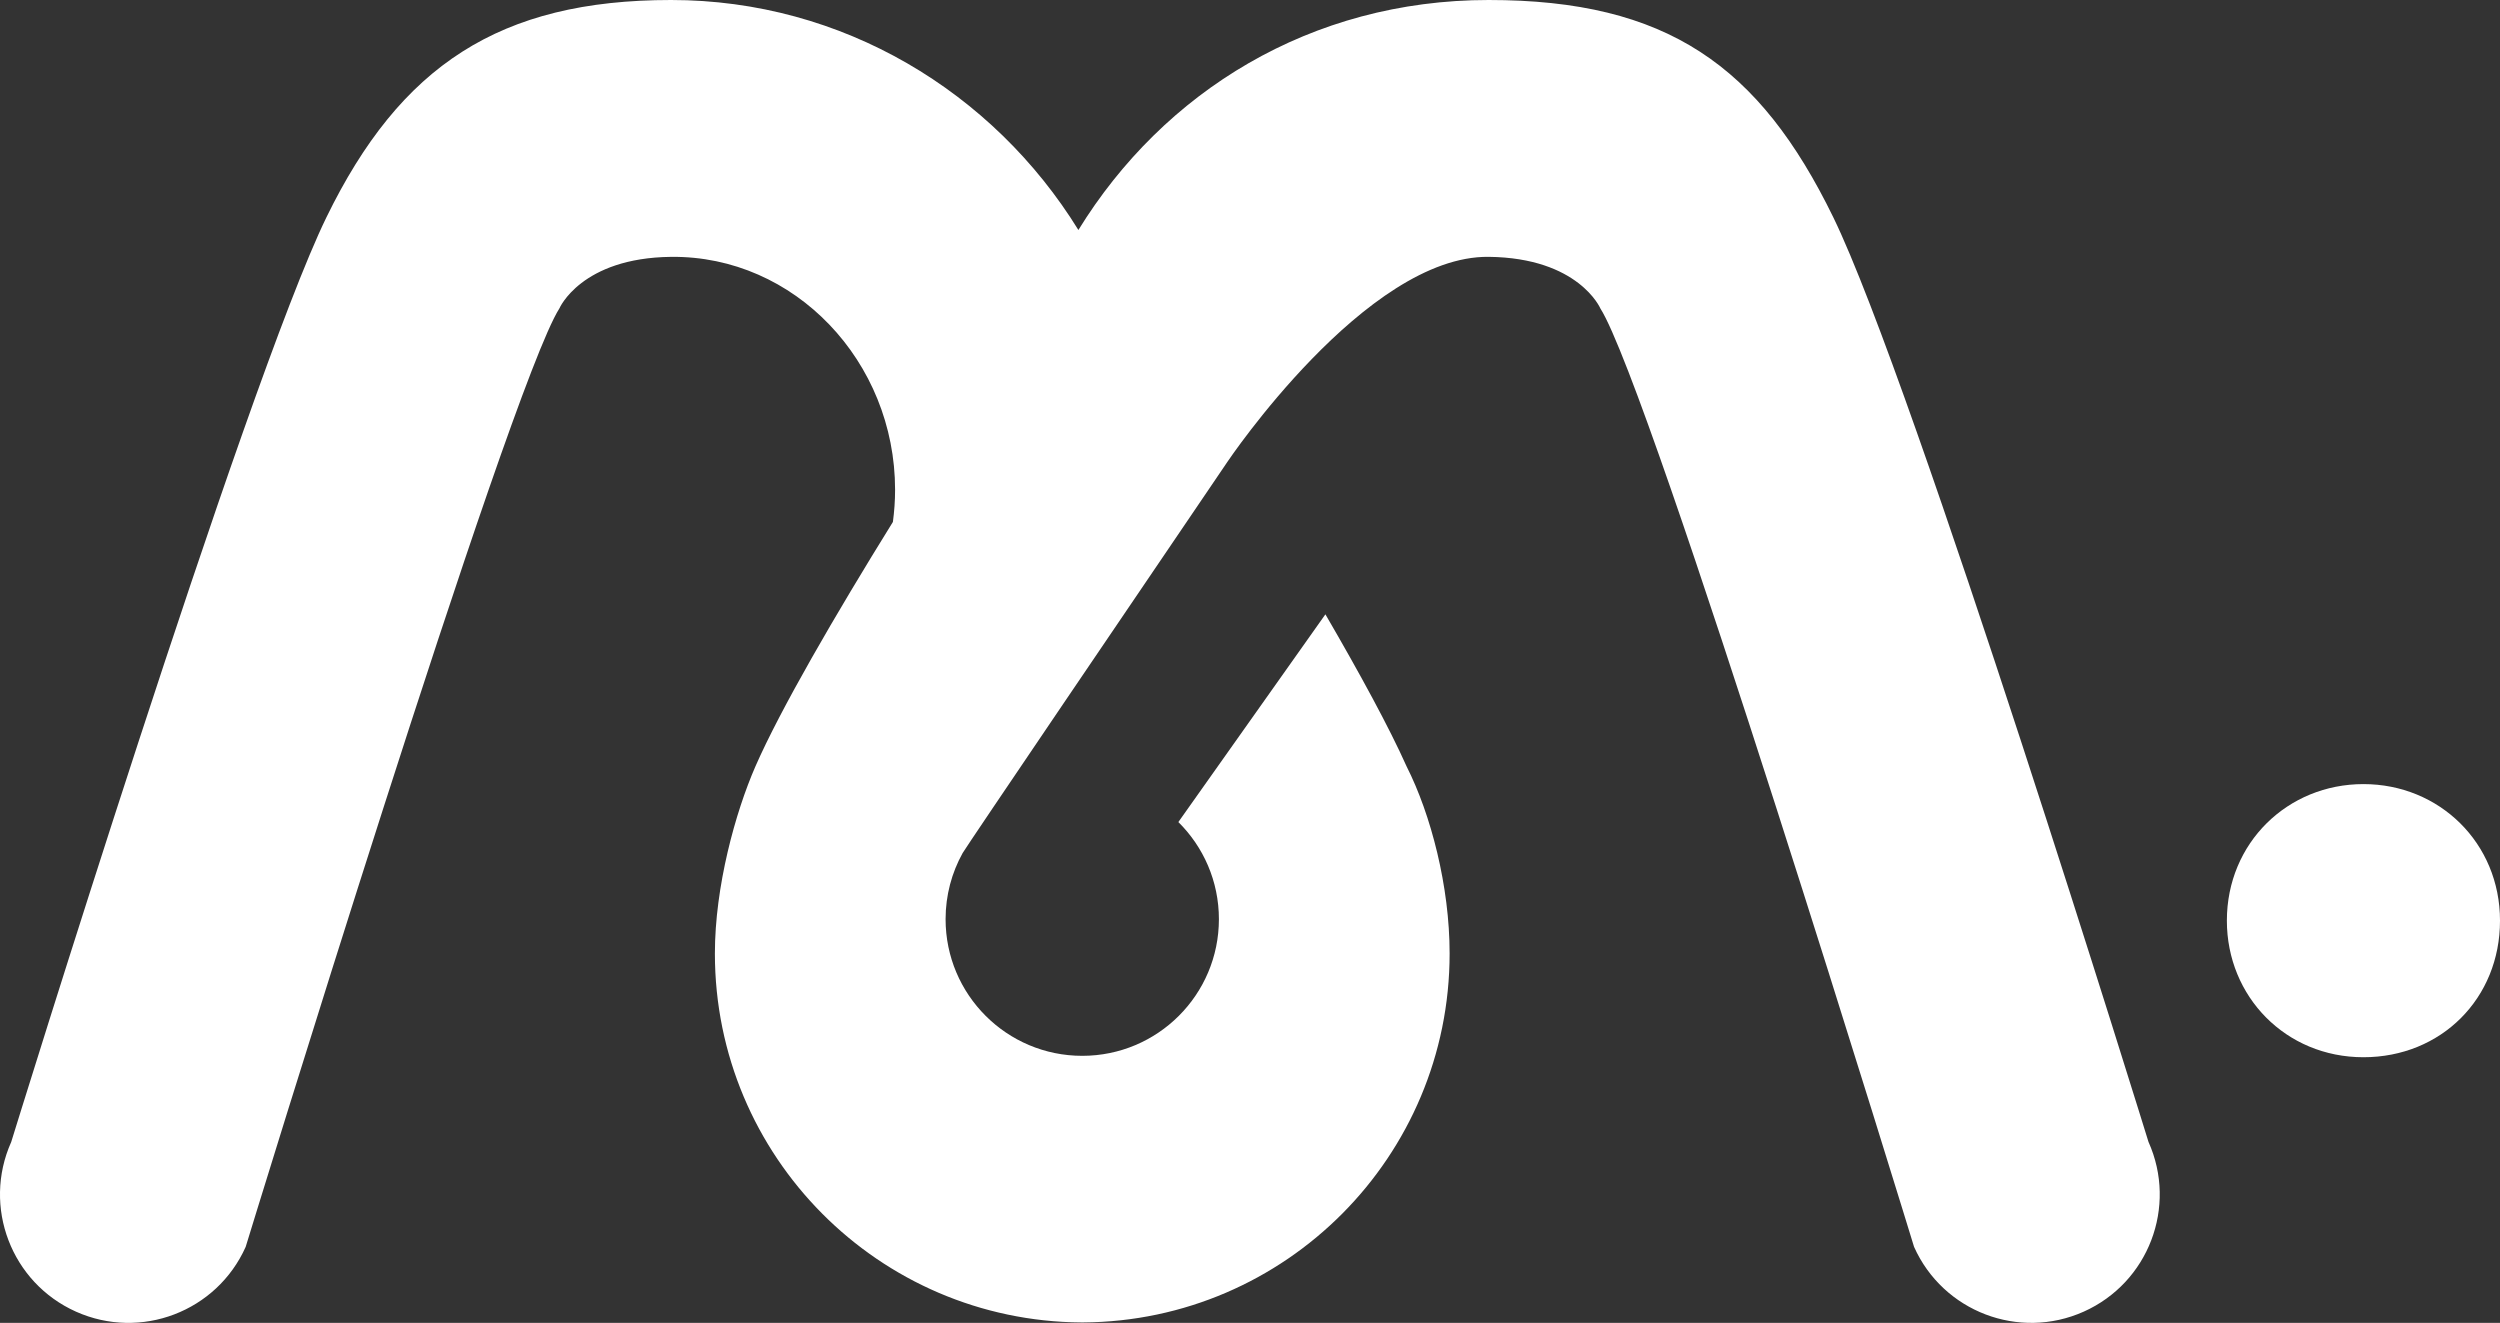 <?xml version="1.0" encoding="UTF-8"?><svg id="Layer_2" xmlns="http://www.w3.org/2000/svg" viewBox="0 0 1052.61 556.99"><rect x="0" y="0" width="1052.61" height="556.99" fill="#333333" stroke="none"/><g id="Layer_2-2"><g id="Layer_2-2"><path d="M904.62,480.83s-98.65-319.42-132.7-389.29C740.77,27.62,701.81,0,626.79,0s-136.9,38.65-172.74,96.84C418.2,38.73,354.75,0,282.55,0s-113.98,27.62-145.13,91.54C103.37,161.41,4.72,480.83,4.72,480.83c-12.19,27.26.02,59.25,27.28,71.44,27.26,12.19,59.25-.02,71.44-27.28,0,0,110.77-361.64,132.08-395.12,0,0,9.13-21.31,47.03-21.72,52.01-.57,94.32,44,94.32,98.09,0,4.59-.33,9.1-.92,13.52-24.46,39.44-47.43,79.05-57.86,102.87-8.49,19.44-17.09,50.65-17.09,78.84,0,85.46,69.01,154.79,154.33,155.34h0c.12.01.23,0,.35,0h.34c85.33-.56,154.33-69.89,154.33-155.35,0-28.2-7.81-58.43-18.15-78.84-7.16-16.05-19.57-38.9-34.15-63.96l-61.91,87.46c10.54,10.43,17.07,24.9,17.07,40.89,0,31.78-25.76,57.54-57.54,57.54s-57.54-25.76-57.54-57.54c0-10.1,2.61-19.59,7.18-27.84h0l.03-.04c1.42-2.56,74.43-110.15,111.45-164.67,0,0,58.33-86.89,110-86.32,37.9.41,47.03,21.72,47.03,21.72,21.31,33.48,132.08,395.12,132.08,395.12,12.19,27.26,44.18,39.48,71.44,27.28,27.26-12.19,39.48-44.18,27.28-71.44h0Z" fill="#fff" stroke-width="0"/><path d="M937.61,387.64c0-32.74,25.56-57.5,57.5-57.5s57.5,24.76,57.5,57.5-24.76,57.5-57.5,57.5-57.5-25.56-57.5-57.5Z" fill="#fff" stroke-width="0"/></g></g></svg>